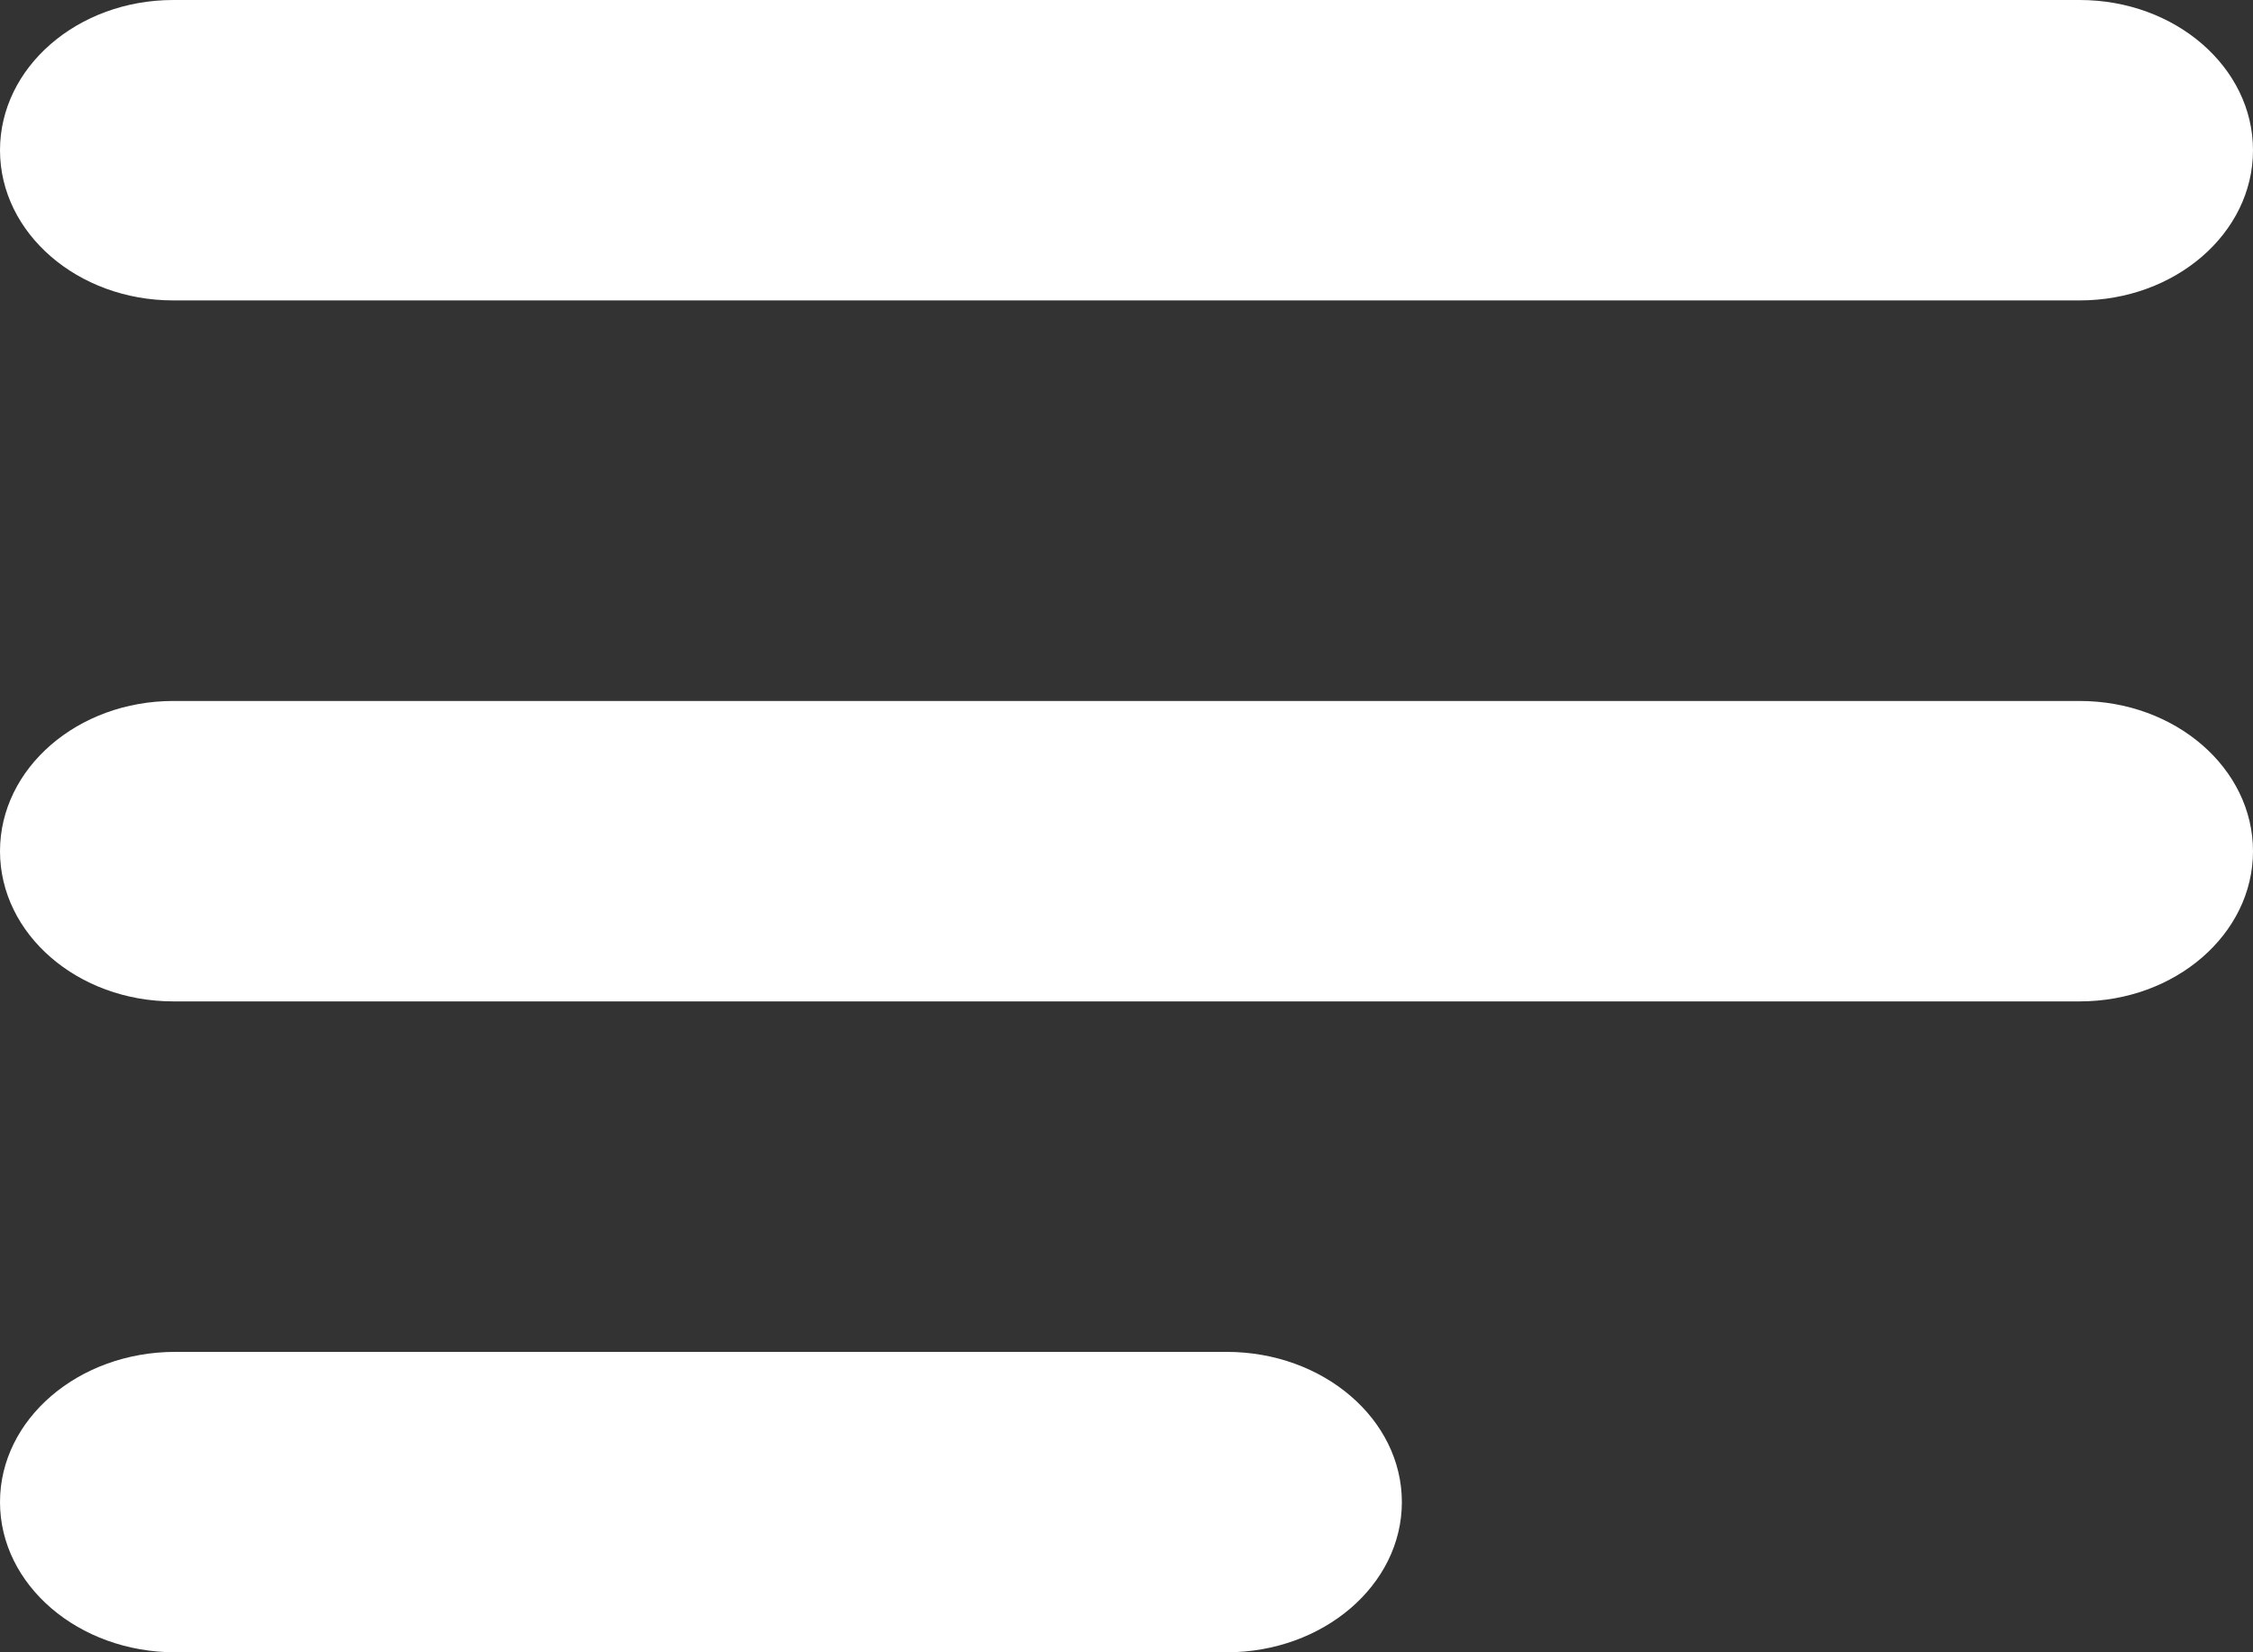 <?xml version="1.0" encoding="UTF-8"?>
<svg width="45px" height="33px" viewBox="0 0 45 33" version="1.1" xmlns="http://www.w3.org/2000/svg" xmlns:xlink="http://www.w3.org/1999/xlink">
    <rect x="0" y="0" width="45" height="33" fill="#333333" stroke="none"/>
    <!-- Generator: Sketch 64 (93537) - https://sketch.com -->
    <title>products-meni</title>
    <desc>Created with Sketch.</desc>
    <g id="Symbols" stroke="none" stroke-width="1" fill="none" fill-rule="evenodd">
        <g id="Top-Navigation" transform="translate(-33, -120)" fill="#FFFFFF">
            <g id="Menu">
                <g transform="translate(15, 111)">
                    <path d="M59.538,15 L21.462,15 C19.551,15 18,13.656 18,12 C18,10.344 19.551,9 21.462,9 L59.538,9 C61.449,9 63,10.344 63,12 C63,13.656 61.449,15 59.538,15 L59.538,15 Z M21.462,23 L59.538,23 C61.449,23 63,24.344 63,26 C63,27.656 61.449,29 59.538,29 L21.462,29 C19.551,29 18,27.656 18,26 C18,24.344 19.551,23 21.462,23 L21.462,23 Z M21.5,36 L42.5,36 C44.432,36 46,37.344 46,39 C46,40.656 44.432,42 42.5,42 L21.5,42 C19.568,42 18,40.656 18,39 C18,37.344 19.568,36 21.5,36 L21.5,36 Z" id="products-meni"></path>
                </g>
            </g>
        </g>
    </g>
</svg>